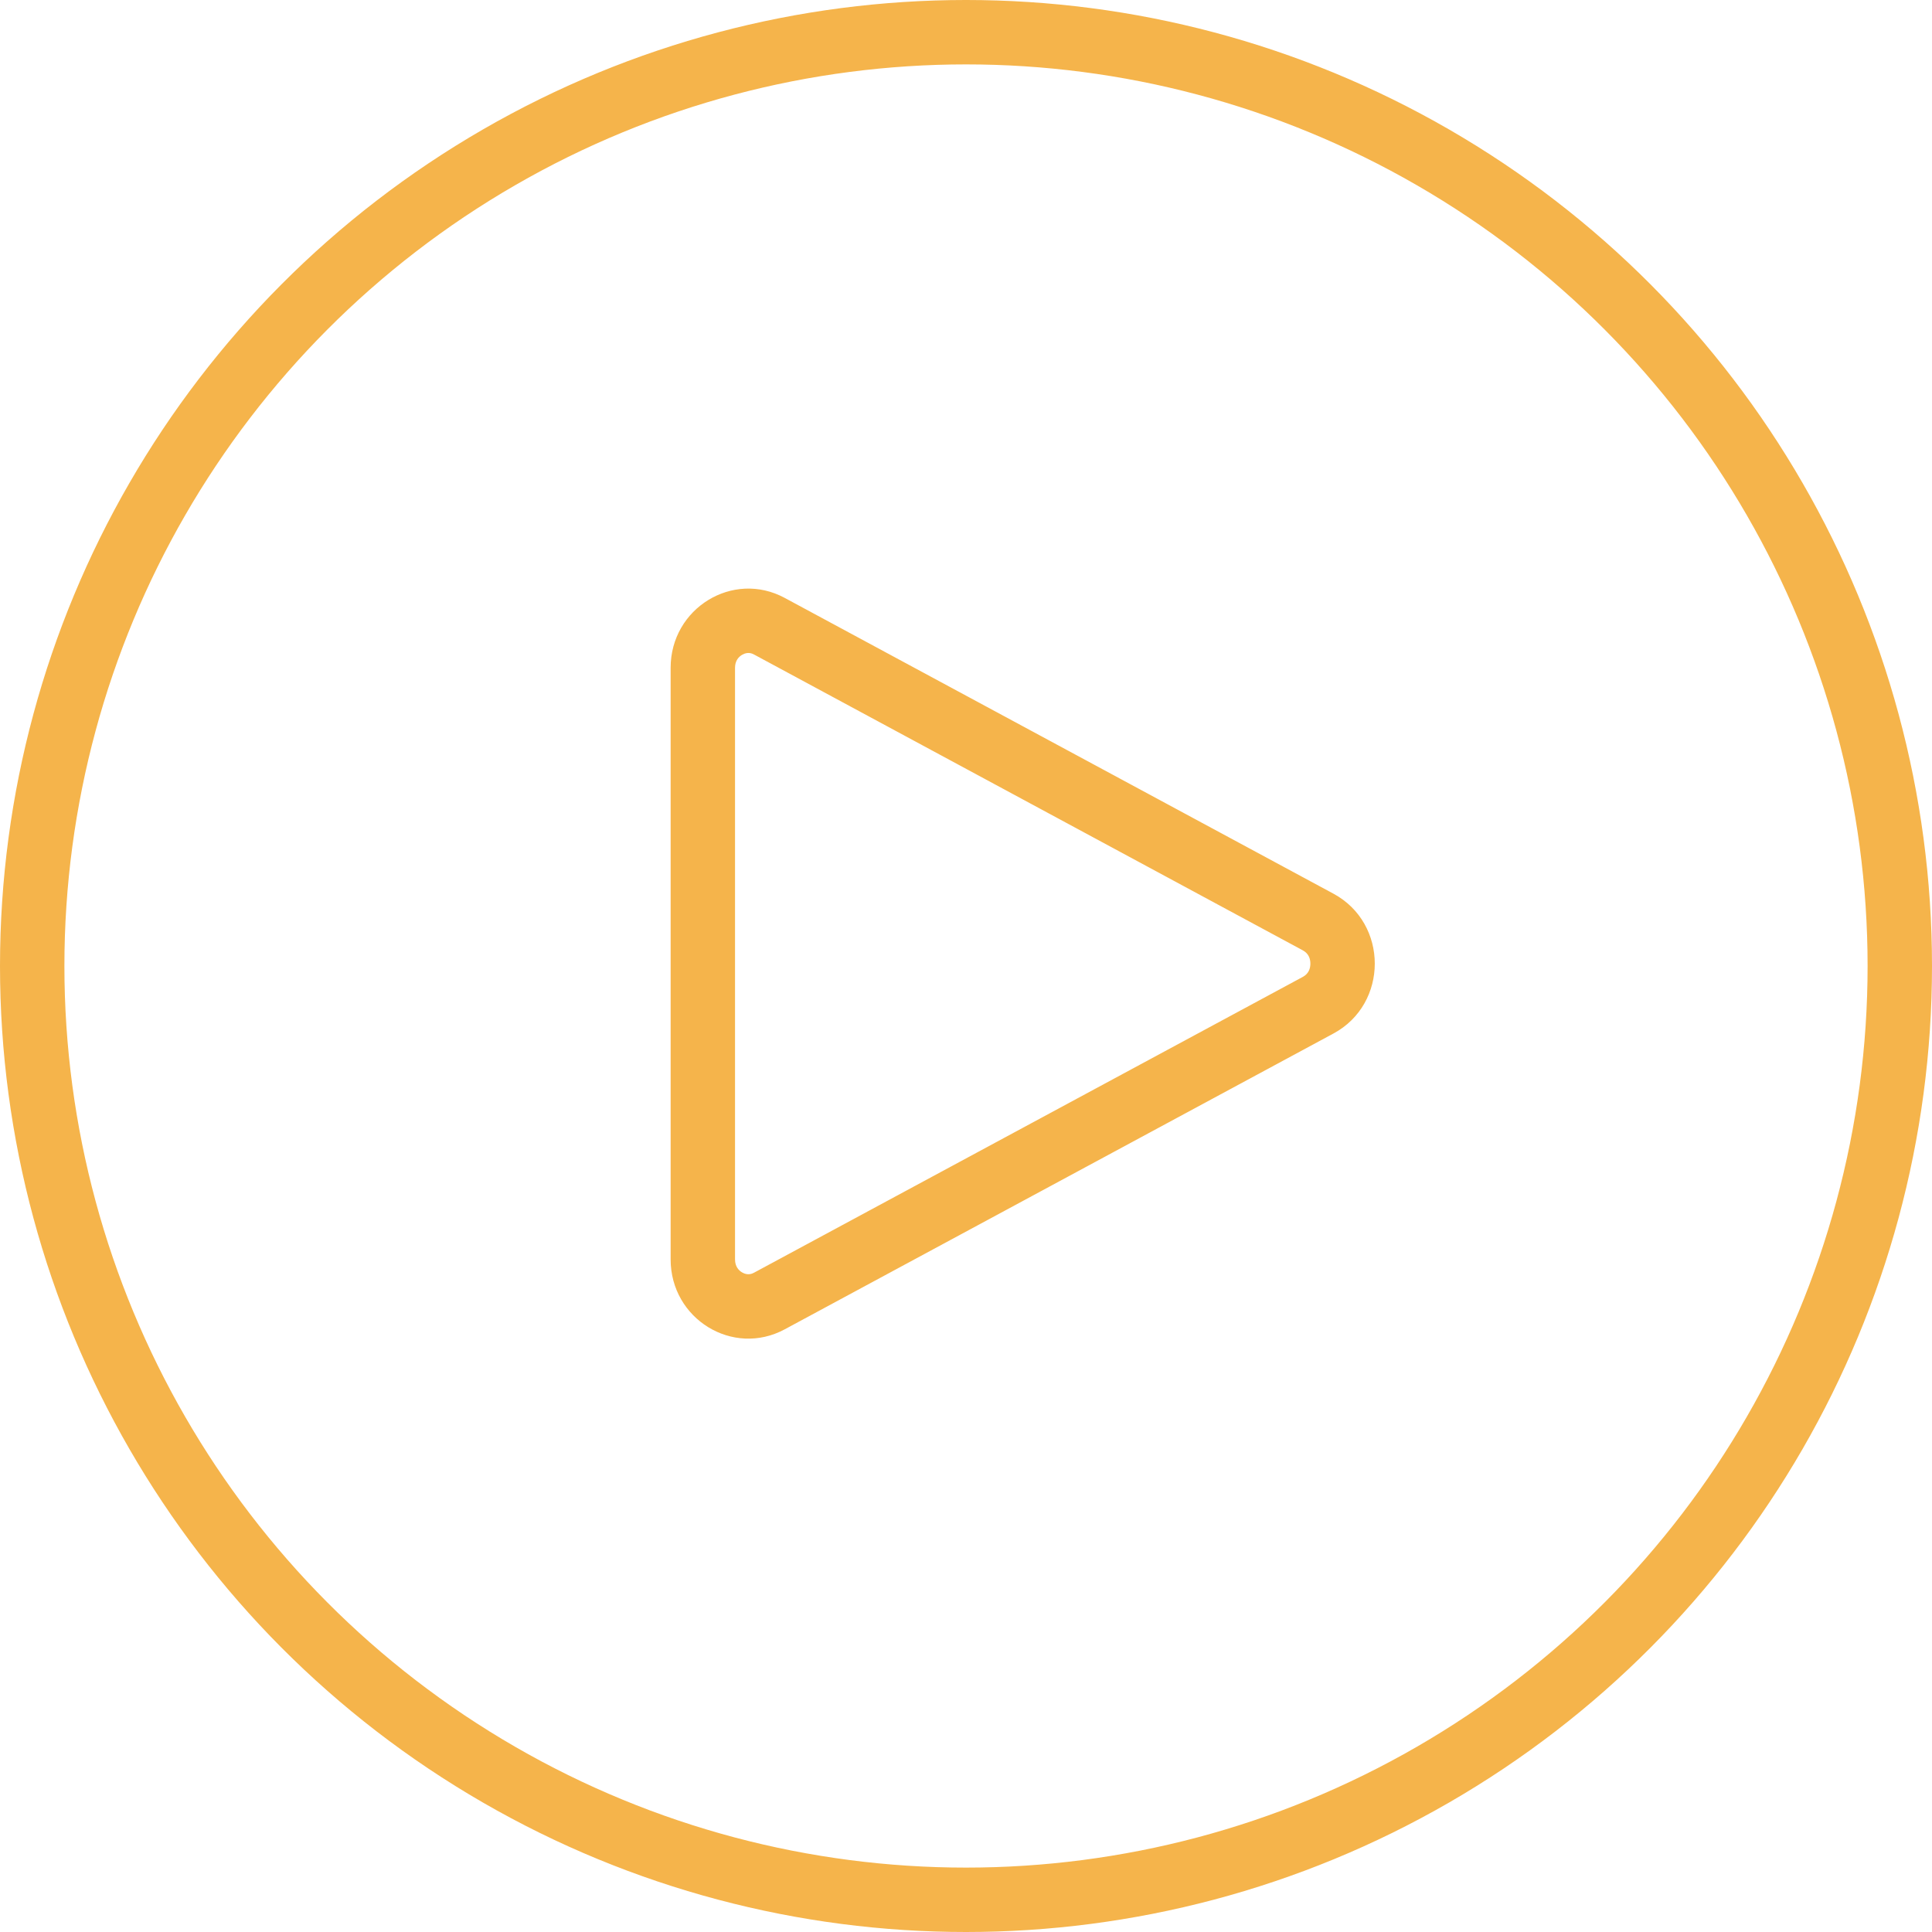 <svg xmlns="http://www.w3.org/2000/svg" width="60" height="60" viewBox="0 0 60 60"><g transform="translate(-120 -768.149)"><g transform="translate(120 768.149)" fill="none" stroke="#f5b44b" stroke-width="2"><circle cx="30" cy="30" r="30" stroke="none"/><circle cx="30" cy="30" r="29" fill="none"/></g><g transform="translate(162.695 786.428) rotate(90)" fill="none"><path d="M9.475,1.284a2.478,2.478,0,0,1,4.343,0L23,18.326a2.414,2.414,0,0,1-2.171,3.542H2.46A2.414,2.414,0,0,1,.289,18.326L7.6,4.761Z" stroke="none"/><path d="M 11.647 2 C 11.517 2 11.34 2.04 11.236 2.233 L 2.049 19.275 C 2.024 19.322 1.947 19.465 2.058 19.65 C 2.117 19.75 2.235 19.868 2.46 19.868 L 20.833 19.868 C 21.058 19.868 21.176 19.75 21.236 19.65 C 21.346 19.465 21.269 19.322 21.244 19.275 L 12.058 2.233 C 11.954 2.04 11.777 2 11.647 2 M 11.647 1.9073486328125e-06 C 12.502 1.9073486328125e-06 13.357 0.428 13.818 1.284 L 23.005 18.326 C 23.871 19.933 22.685 21.868 20.833 21.868 L 2.46 21.868 C 0.609 21.868 -0.577 19.933 0.289 18.326 L 9.475 1.284 C 9.937 0.428 10.792 1.9073486328125e-06 11.647 1.9073486328125e-06 Z" stroke="none" fill="#f5b44b"/></g></g></svg>